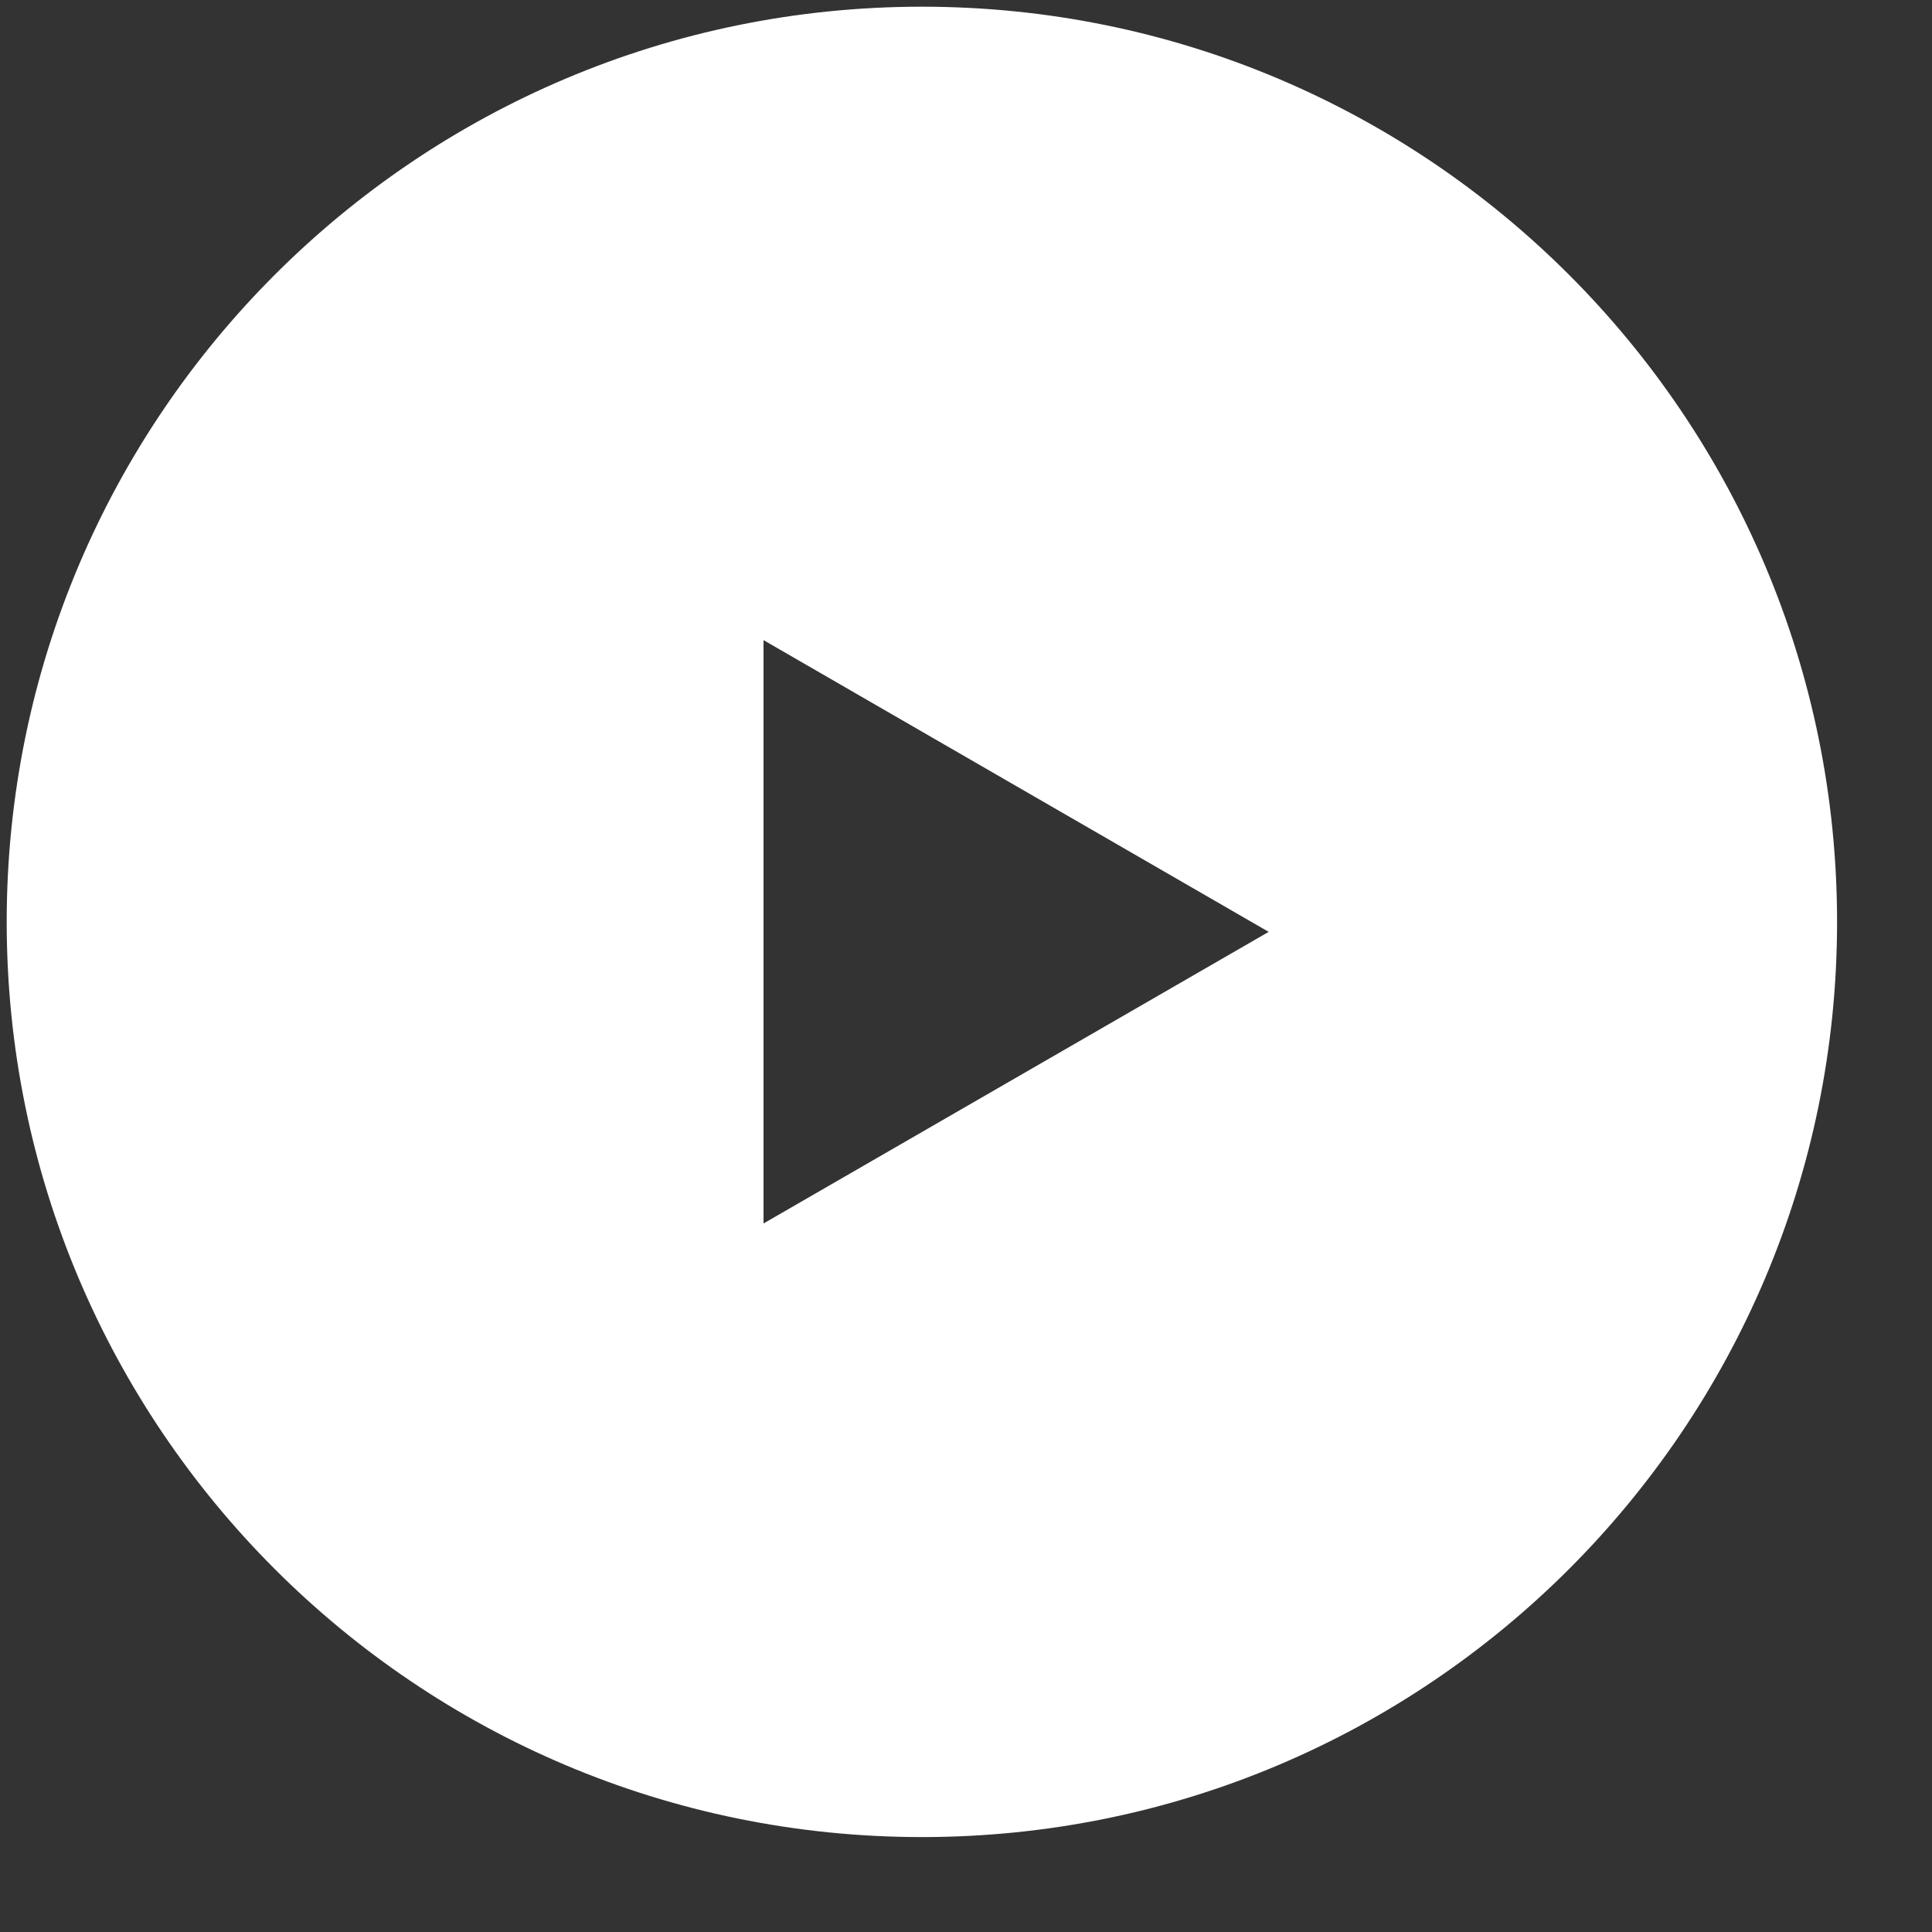 <svg width="15" height="15" viewBox="0 0 15 15" fill="none" xmlns="http://www.w3.org/2000/svg">
<rect x="0" y="0" width="15" height="15" fill="#333333" stroke="none"/>
<path fill-rule="evenodd" clip-rule="evenodd" d="M7.158 14.263C11.082 14.263 14.263 11.082 14.263 7.158C14.263 3.234 11.082 0.052 7.158 0.052C3.233 0.052 0.052 3.234 0.052 7.158C0.052 11.082 3.233 14.263 7.158 14.263ZM5.928 9.499L9.85 7.235L5.928 4.97V9.499Z" fill="white"/>
</svg>
